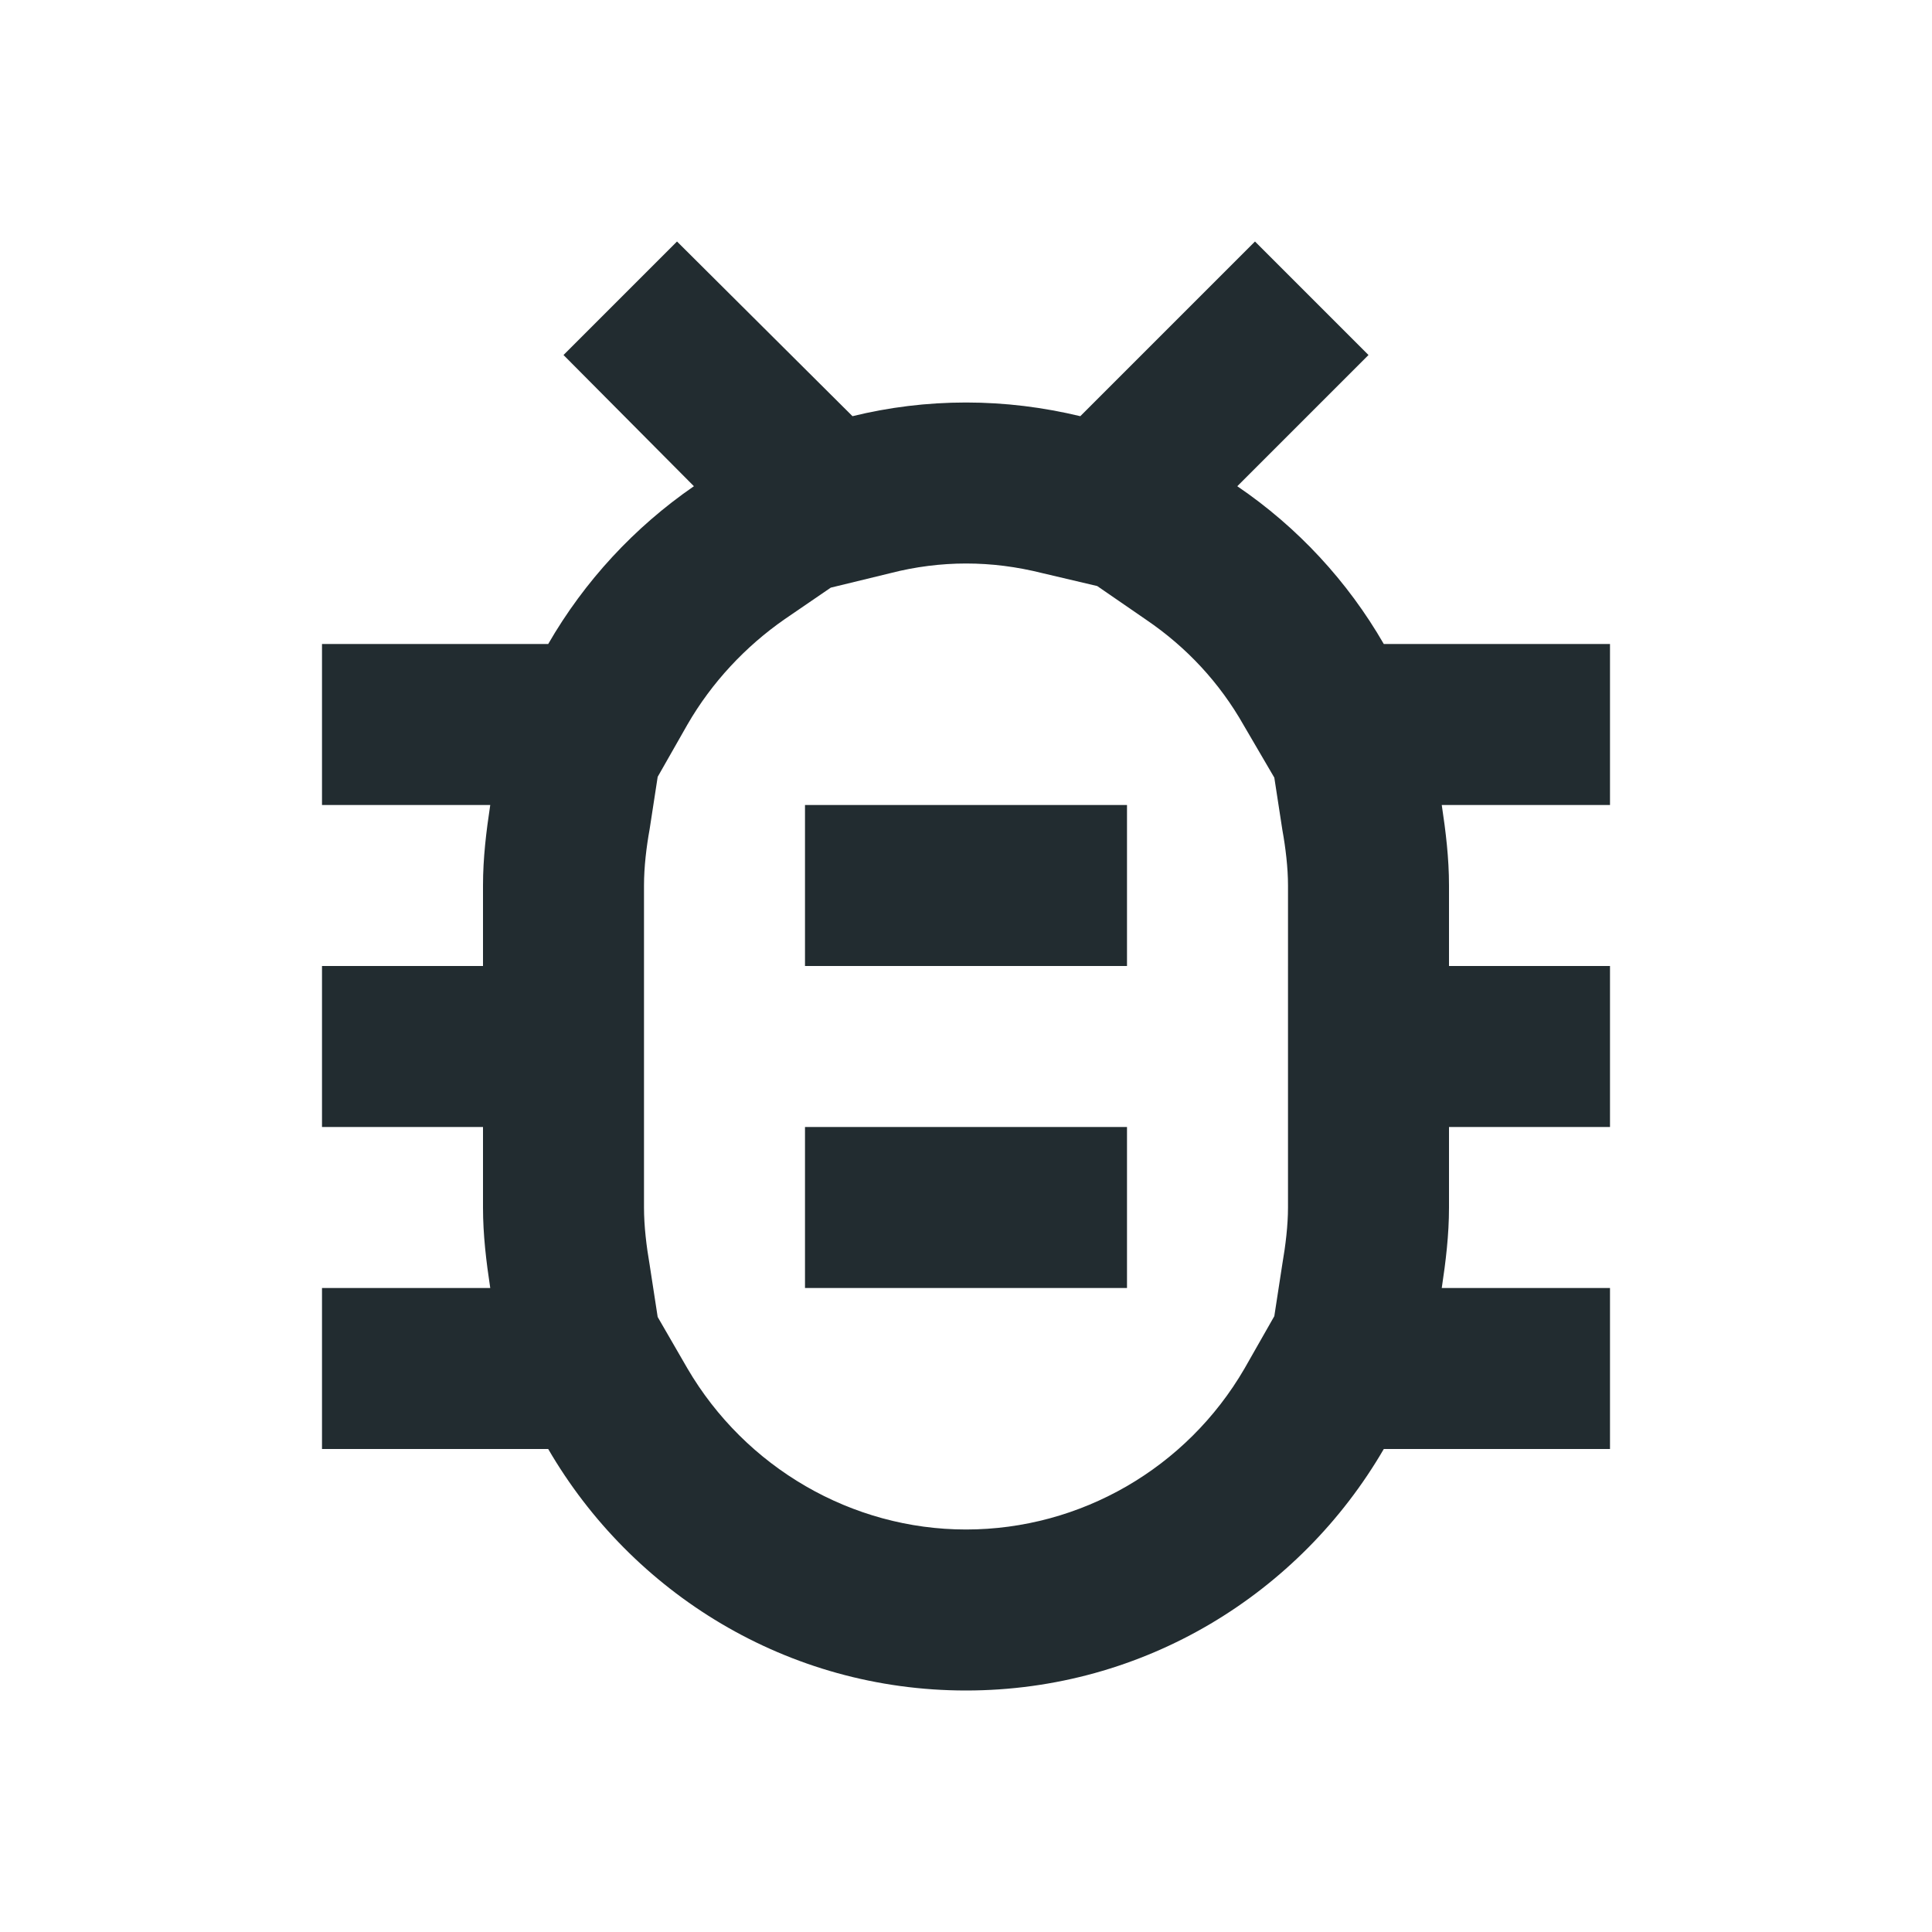 <svg xmlns="http://www.w3.org/2000/svg" viewBox="0 0 24 24" fill="#222c30" width="48px" height="48px"><path d="M0 0h24v24H0V0z" fill="none"/><path d="M20 8h-2.81c-.45-.78-1.07-1.45-1.82-1.96L17 4.41 15.59 3l-2.17 2.17C12.96 5.06 12.49 5 12 5s-.96.06-1.41.17L8.41 3 7 4.41l1.62 1.63C7.88 6.55 7.26 7.22 6.81 8H4v2h2.09c-.05.33-.09.66-.09 1v1H4v2h2v1c0 .34.04.67.09 1H4v2h2.81c1.04 1.79 2.97 3 5.19 3s4.15-1.21 5.19-3H20v-2h-2.09c.05-.33.09-.66.09-1v-1h2v-2h-2v-1c0-.34-.04-.67-.09-1H20V8zm-4 4v3c0 .22-.03.47-.07.7l-.1.65-.37.65c-.72 1.24-2.04 2-3.46 2s-2.74-.77-3.46-2l-.37-.64-.1-.65C8.03 15.48 8 15.23 8 15v-4c0-.23.03-.48.07-.7l.1-.65.37-.65c.3-.52.72-.97 1.21-1.31l.57-.39.74-.18c.31-.08.63-.12.94-.12.32 0 .63.04.95.12l.68.16.61.42c.5.34.91.78 1.21 1.31l.38.65.1.65c.04.22.07.47.07.69v1zm-6 2h4v2h-4zm0-4h4v2h-4z"/></svg>
